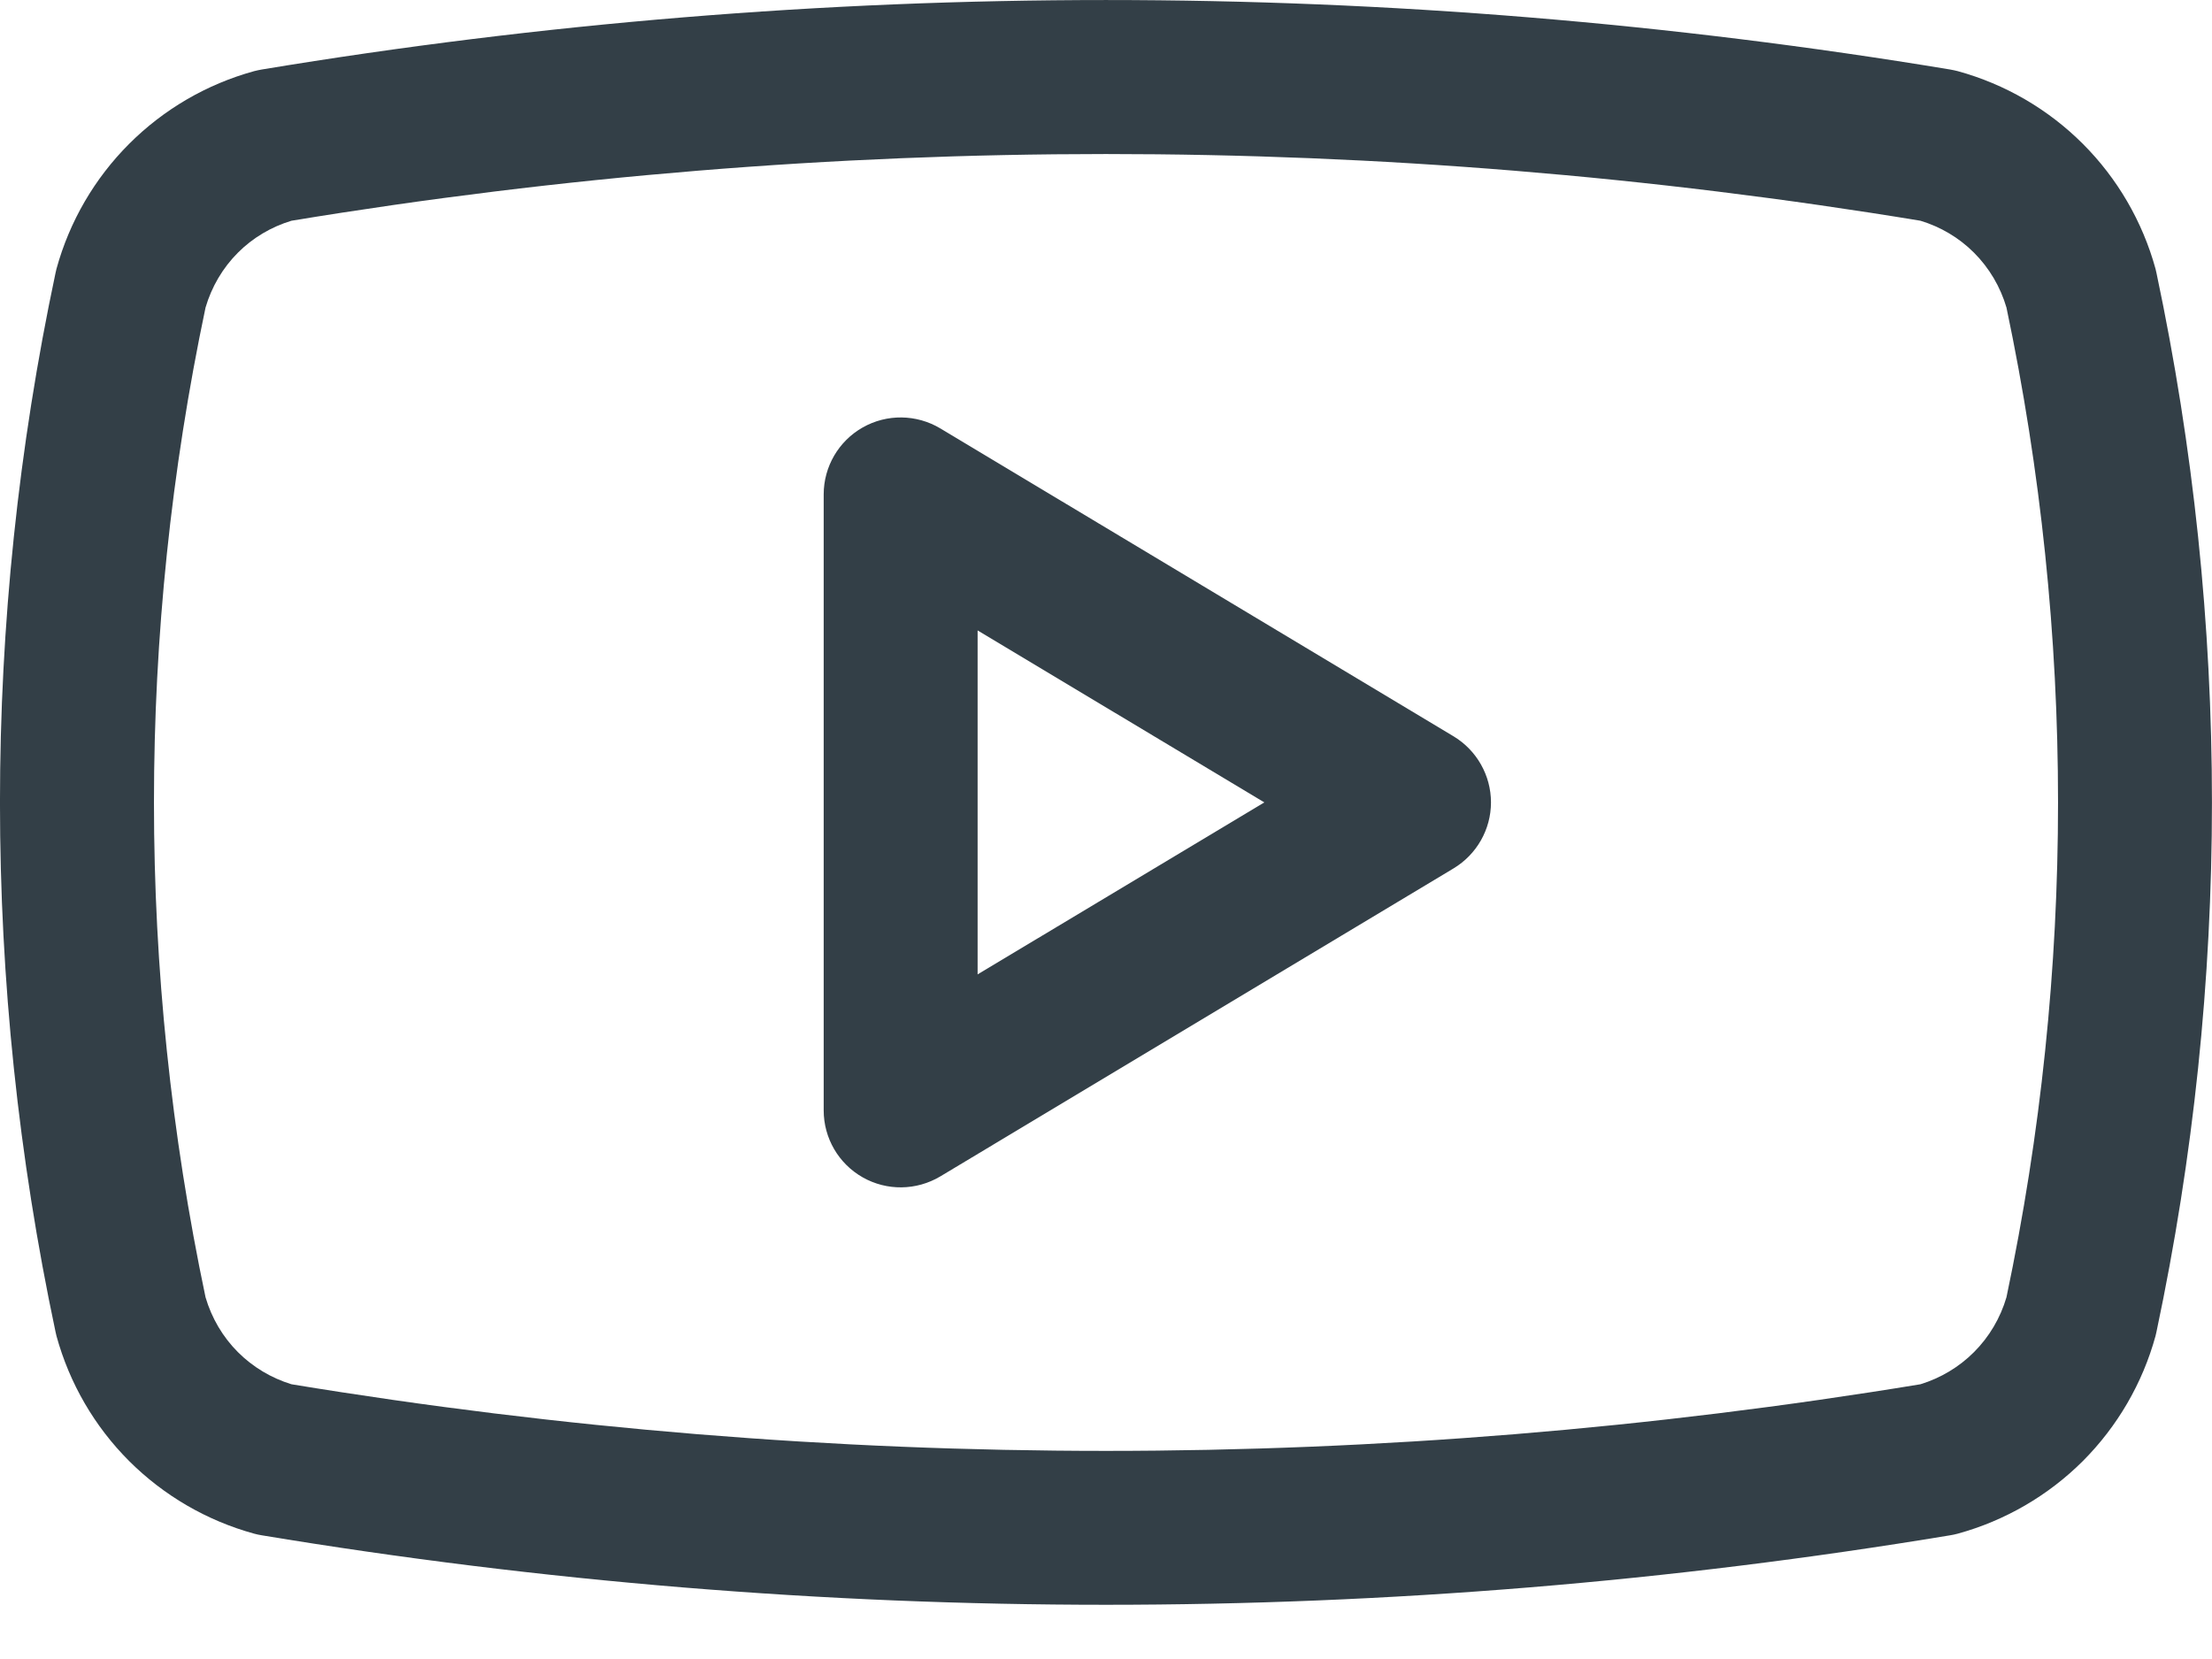 <?xml version="1.0" encoding="utf-8"?>
<svg xmlns="http://www.w3.org/2000/svg" fill="none" height="100%" overflow="visible" preserveAspectRatio="none" style="display: block;" viewBox="0 0 24 18" width="100%">
<path d="M2.841 0.754C8.905 -0.251 15.094 -0.251 21.158 0.754C21.186 0.759 21.215 0.765 21.242 0.772C21.755 0.913 22.223 1.185 22.599 1.561C22.974 1.936 23.246 2.404 23.387 2.916C23.391 2.932 23.394 2.948 23.398 2.964C24.2 6.75 24.2 10.662 23.398 14.448C23.394 14.464 23.391 14.48 23.387 14.496C23.246 15.009 22.974 15.476 22.599 15.852C22.223 16.227 21.755 16.499 21.242 16.64C21.215 16.647 21.186 16.654 21.158 16.658C15.094 17.663 8.905 17.663 2.841 16.658C2.813 16.654 2.784 16.647 2.757 16.64C2.244 16.499 1.777 16.227 1.401 15.852C1.025 15.476 0.754 15.009 0.613 14.496C0.609 14.48 0.605 14.464 0.602 14.448C-0.201 10.662 -0.201 6.75 0.602 2.964C0.605 2.948 0.609 2.932 0.613 2.916C0.754 2.403 1.026 1.936 1.401 1.561C1.777 1.185 2.244 0.913 2.757 0.772C2.784 0.765 2.813 0.759 2.841 0.754ZM20.837 2.395C14.985 1.43 9.014 1.43 3.162 2.395C2.944 2.461 2.744 2.579 2.582 2.741C2.416 2.907 2.296 3.112 2.23 3.337C1.484 6.877 1.484 10.535 2.23 14.075C2.296 14.3 2.416 14.505 2.582 14.671C2.744 14.833 2.944 14.952 3.162 15.019C9.014 15.983 14.985 15.983 20.837 15.019C21.055 14.952 21.255 14.833 21.417 14.671C21.583 14.505 21.704 14.3 21.77 14.075C22.516 10.535 22.516 6.877 21.77 3.337C21.704 3.112 21.583 2.907 21.417 2.741C21.255 2.579 21.055 2.461 20.837 2.395ZM9.36 4.638C9.622 4.489 9.944 4.494 10.202 4.648L15.771 7.989C16.022 8.14 16.177 8.413 16.177 8.706C16.177 8.999 16.022 9.271 15.771 9.422L10.202 12.764C9.944 12.918 9.622 12.923 9.36 12.774C9.099 12.626 8.937 12.349 8.937 12.048V5.364C8.937 5.063 9.099 4.786 9.36 4.638ZM10.607 10.572L13.718 8.706L10.607 6.84V10.572Z" fill="#333F47" id="Youtube_SD"/>
</svg>